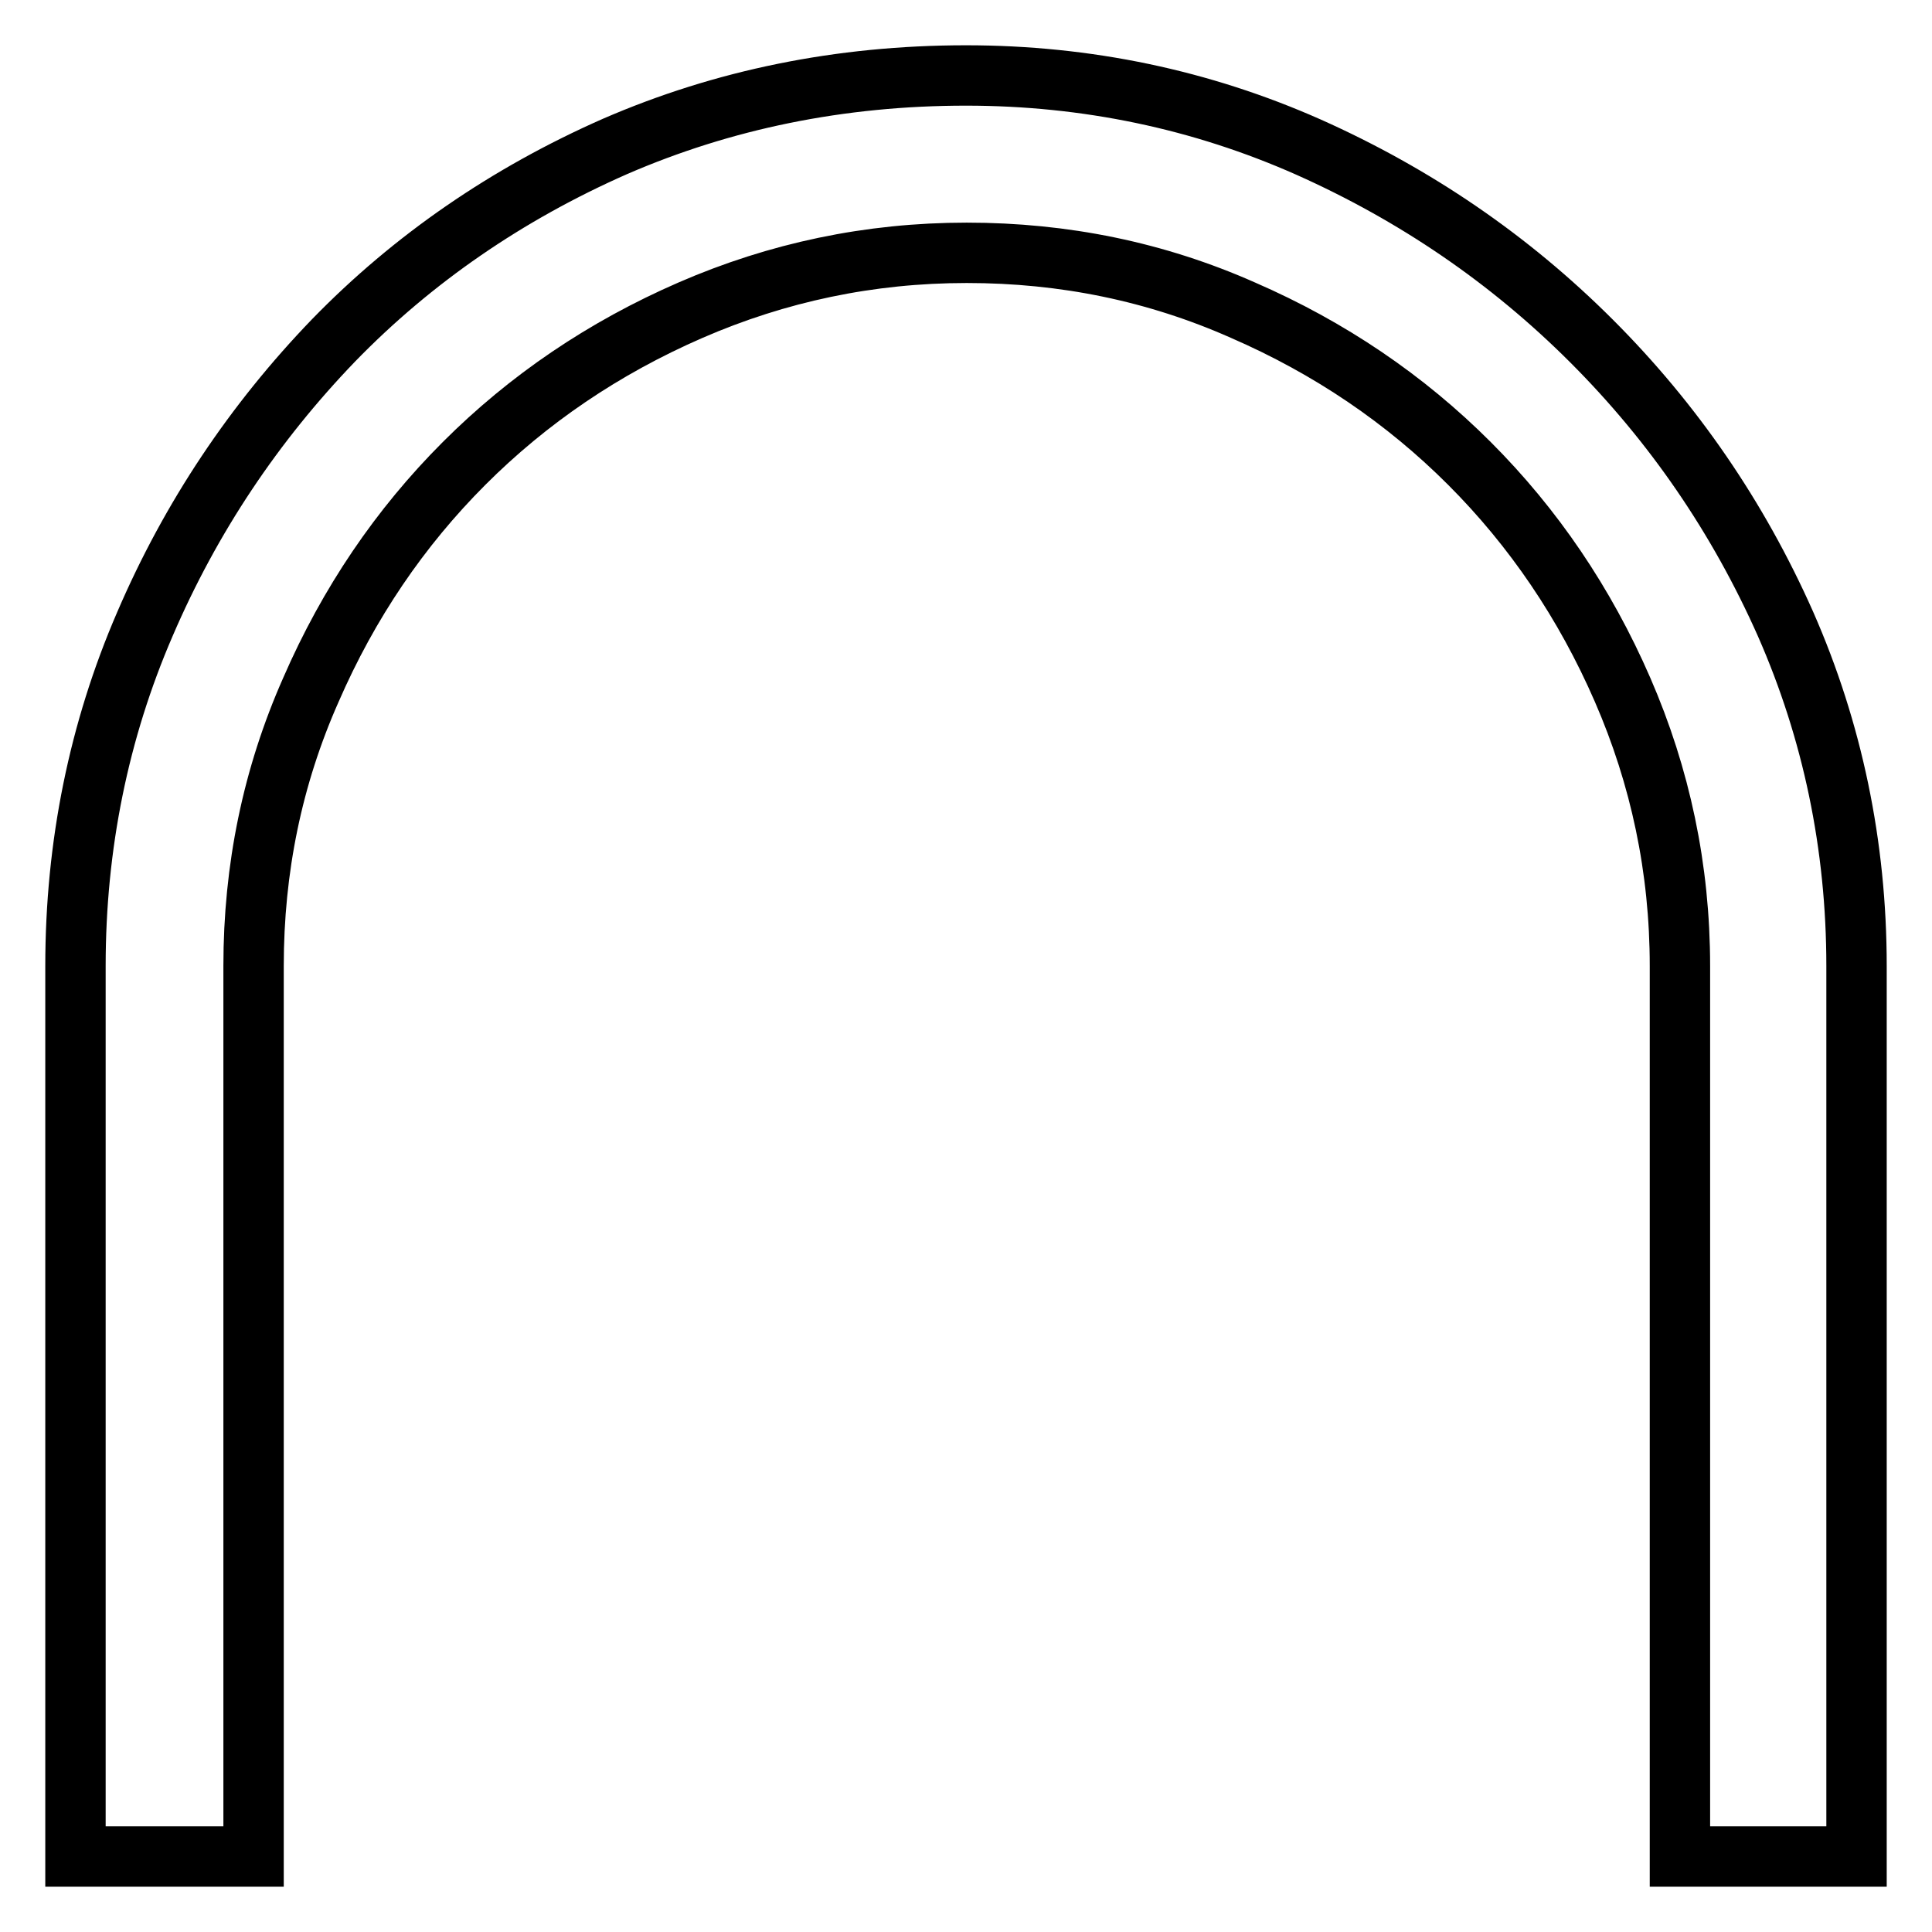 <?xml version="1.0" encoding="utf-8"?>
<!-- Svg Vector Icons : http://www.onlinewebfonts.com/icon -->
<!DOCTYPE svg PUBLIC "-//W3C//DTD SVG 1.1//EN" "http://www.w3.org/Graphics/SVG/1.1/DTD/svg11.dtd">
<svg version="1.1" xmlns="http://www.w3.org/2000/svg" xmlns:xlink="http://www.w3.org/1999/xlink" x="0px" y="0px" viewBox="0 0 256 256" enable-background="new 0 0 256 256" xml:space="preserve">
<g> <path stroke-width="8" fill-opacity="0" stroke="#000000"  d="M81.5,19.4c-14.3,6.3-26.8,14.9-37.3,25.7C33.7,56,25.3,68.5,19.2,82.7C13.1,96.8,10,112,10,128v118h23.6 V128c0-12.9,2.5-25.1,7.6-36.6c5-11.5,11.8-21.5,20.3-30c8.5-8.5,18.5-15.3,30-20.3c11.5-5,23.7-7.6,36.6-7.6 c12.9,0,25.1,2.5,36.6,7.6c11.5,5,21.5,11.8,30,20.3c8.5,8.5,15.3,18.5,20.3,30c5,11.5,7.6,23.7,7.6,36.6v118H246V128 c0-16-3.2-31.2-9.4-45.3c-6.3-14.2-14.9-26.7-25.7-37.5c-10.9-10.9-23.4-19.4-37.5-25.7C159.2,13.2,144,10,128,10 C111.3,10,95.8,13.2,81.5,19.4z"/></g>
</svg>